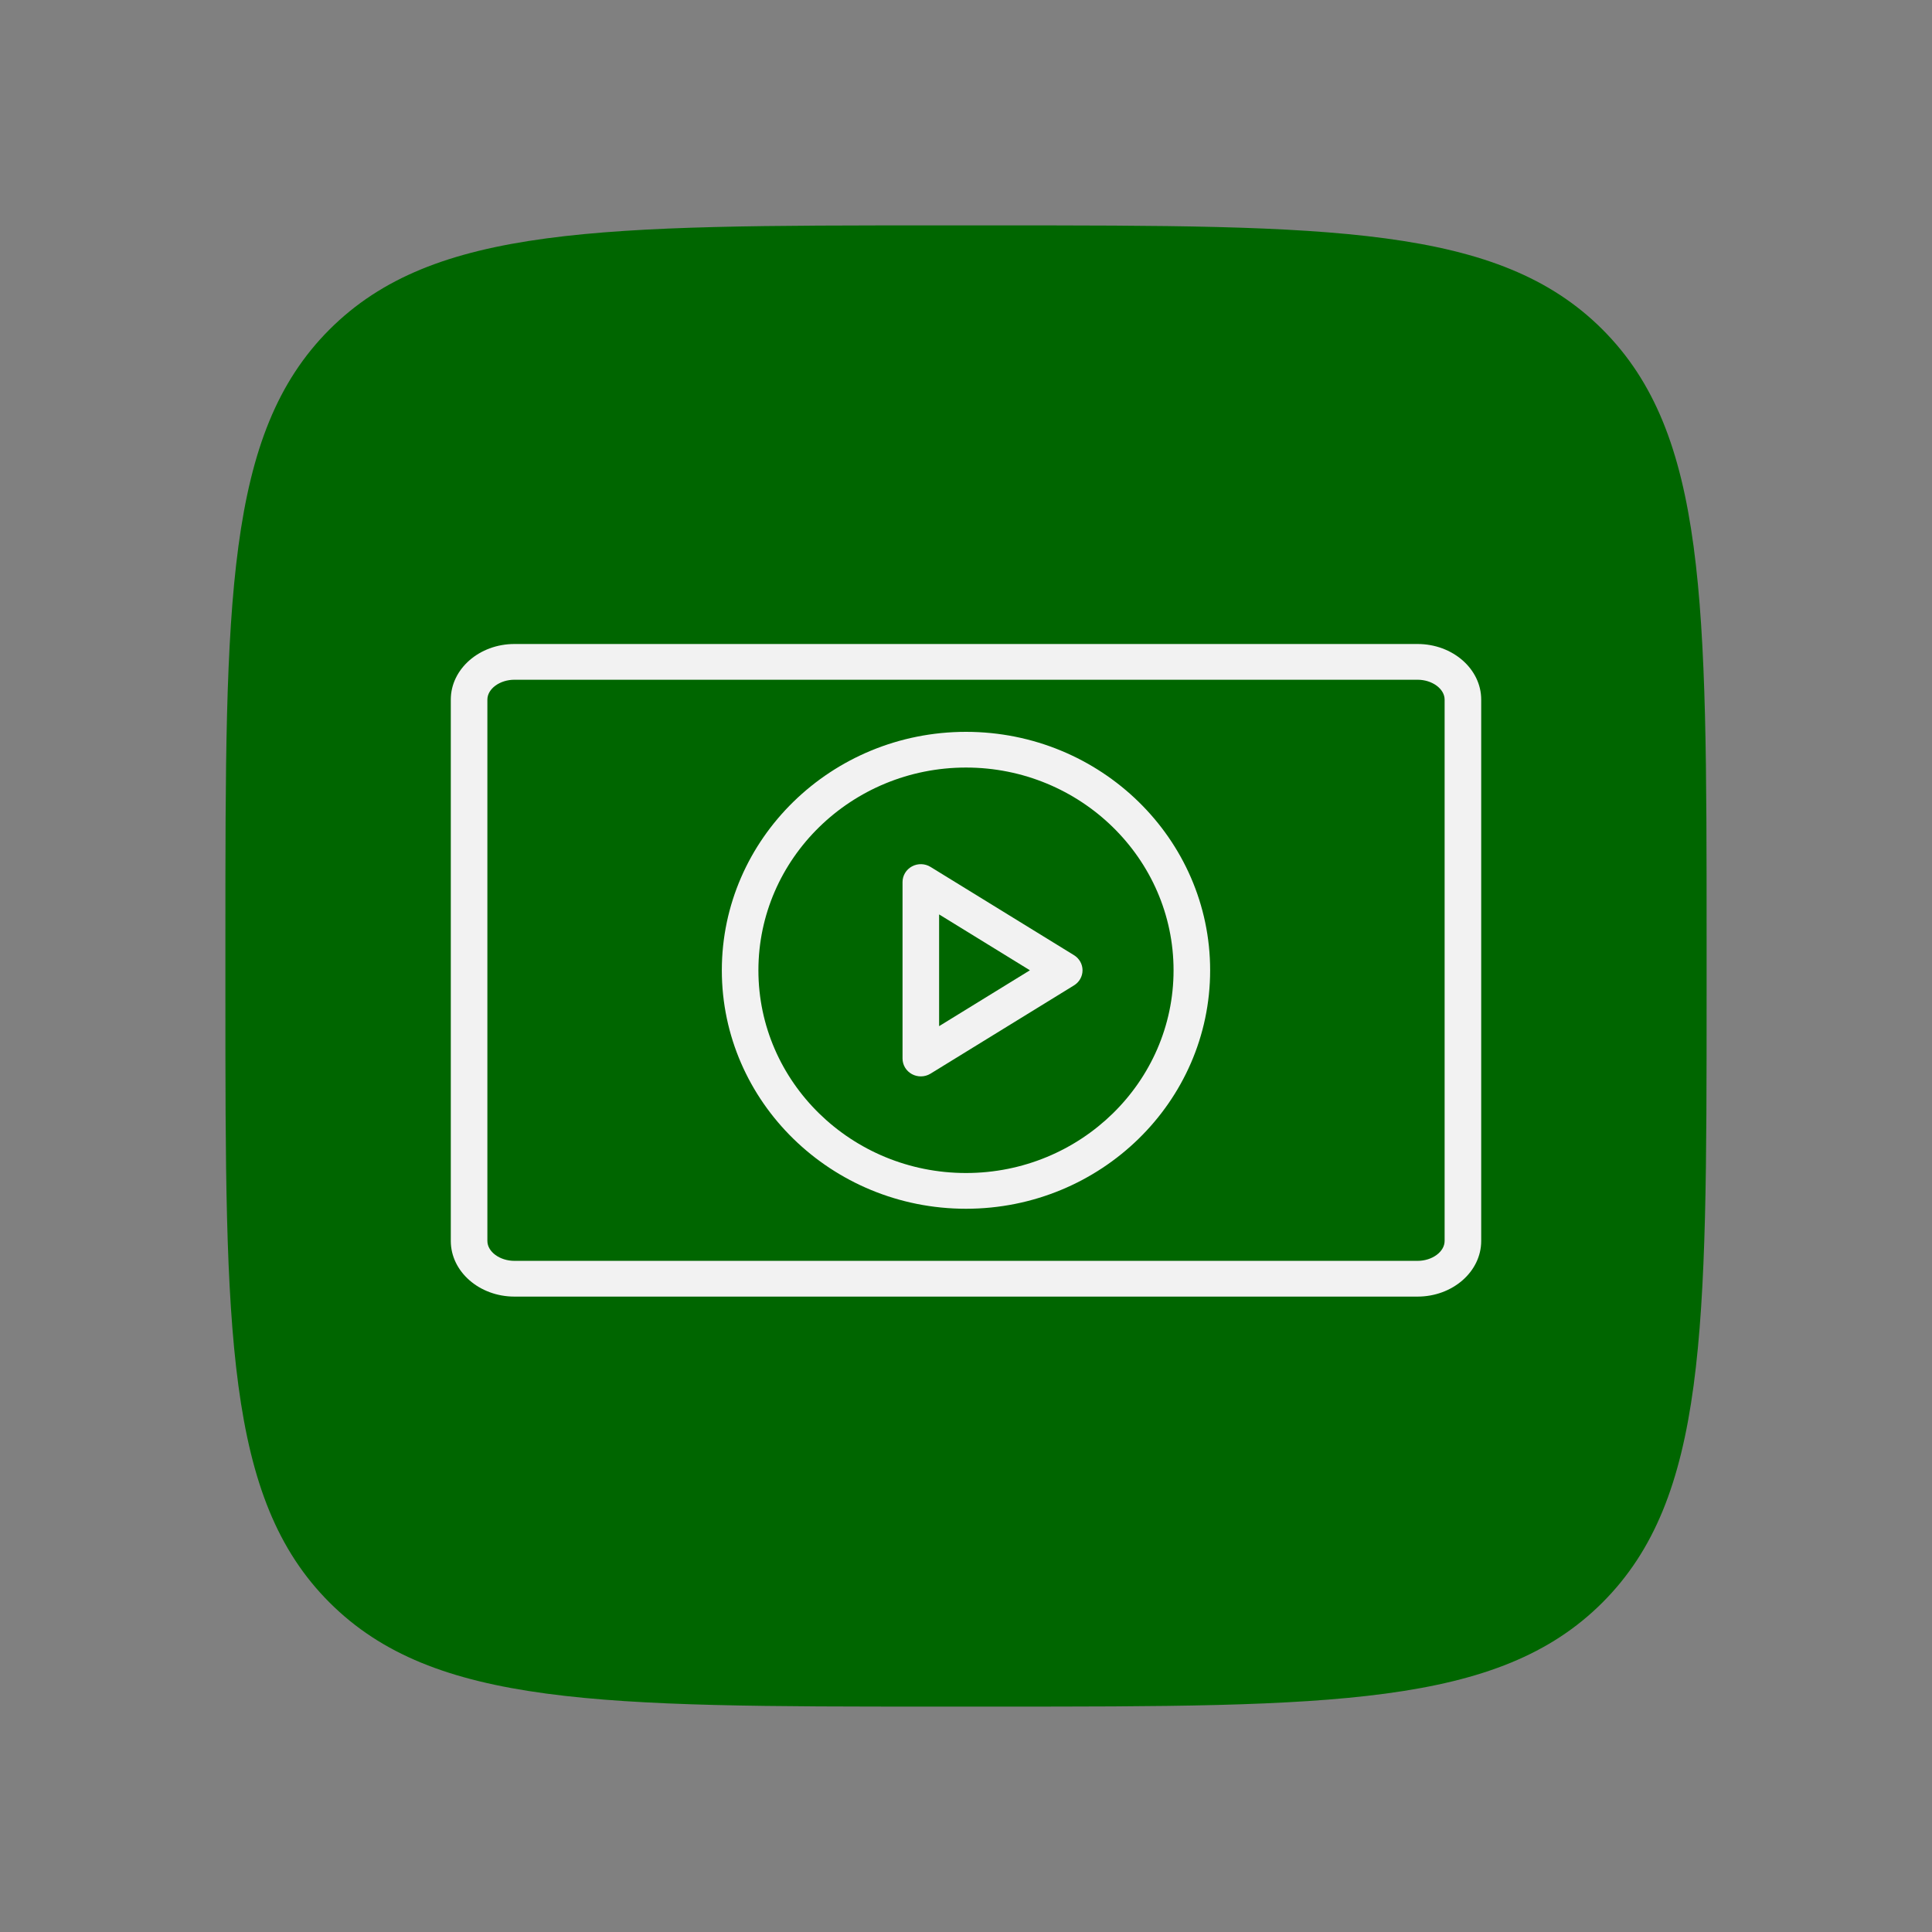 <?xml version="1.0" encoding="UTF-8"?> <svg xmlns="http://www.w3.org/2000/svg" width="60" height="60" viewBox="0 0 60 60" fill="none"><rect x="0" y="0" width="60" height="60" fill="#808080" stroke="none"/> <path d="M7 29.08C7 18.671 7 13.467 10.233 10.233C13.467 7 18.671 7 29.08 7H30.92C41.329 7 46.533 7 49.767 10.233C53 13.467 53 18.671 53 29.08V30.92C53 41.329 53 46.533 49.767 49.767C46.533 53 41.329 53 30.92 53H29.08C18.671 53 13.467 53 10.233 49.767C7 46.533 7 41.329 7 30.92V29.08Z" fill="#006600"></path> <path d="M44.023 20H15.977C14.887 20 14 20.775 14 21.727V38.539C14 39.491 14.887 40.267 15.977 40.267H44.023C45.113 40.267 46 39.491 46 38.539V21.727C46 20.775 45.113 20 44.023 20ZM44.864 38.539C44.864 38.874 44.479 39.157 44.023 39.157H15.977C15.521 39.157 15.136 38.874 15.136 38.539V21.727C15.136 21.393 15.521 21.11 15.977 21.11H44.023C44.479 21.11 44.864 21.393 44.864 21.727V38.539Z" fill="#F2F2F2"></path> <path d="M30 22.728C25.819 22.728 22.417 26.05 22.417 30.134C22.417 34.217 25.819 37.539 30 37.539C34.181 37.539 37.582 34.217 37.582 30.134C37.582 26.05 34.181 22.728 30 22.728ZM30 36.429C26.445 36.429 23.553 33.605 23.553 30.134C23.553 26.662 26.445 23.837 30 23.837C33.554 23.837 36.446 26.662 36.446 30.134C36.446 33.605 33.554 36.429 30 36.429Z" fill="#F2F2F2"></path> <path d="M33.354 29.664L28.899 26.923C28.725 26.815 28.503 26.809 28.322 26.907C28.141 27.005 28.029 27.191 28.029 27.393V32.873C28.029 33.075 28.141 33.261 28.322 33.359C28.408 33.405 28.502 33.428 28.597 33.428C28.702 33.428 28.807 33.4 28.899 33.343L33.354 30.602C33.519 30.501 33.619 30.324 33.619 30.133C33.619 29.943 33.519 29.765 33.354 29.664ZM29.165 31.868V28.398L31.985 30.133L29.165 31.868Z" fill="#F2F2F2"></path> </svg> 